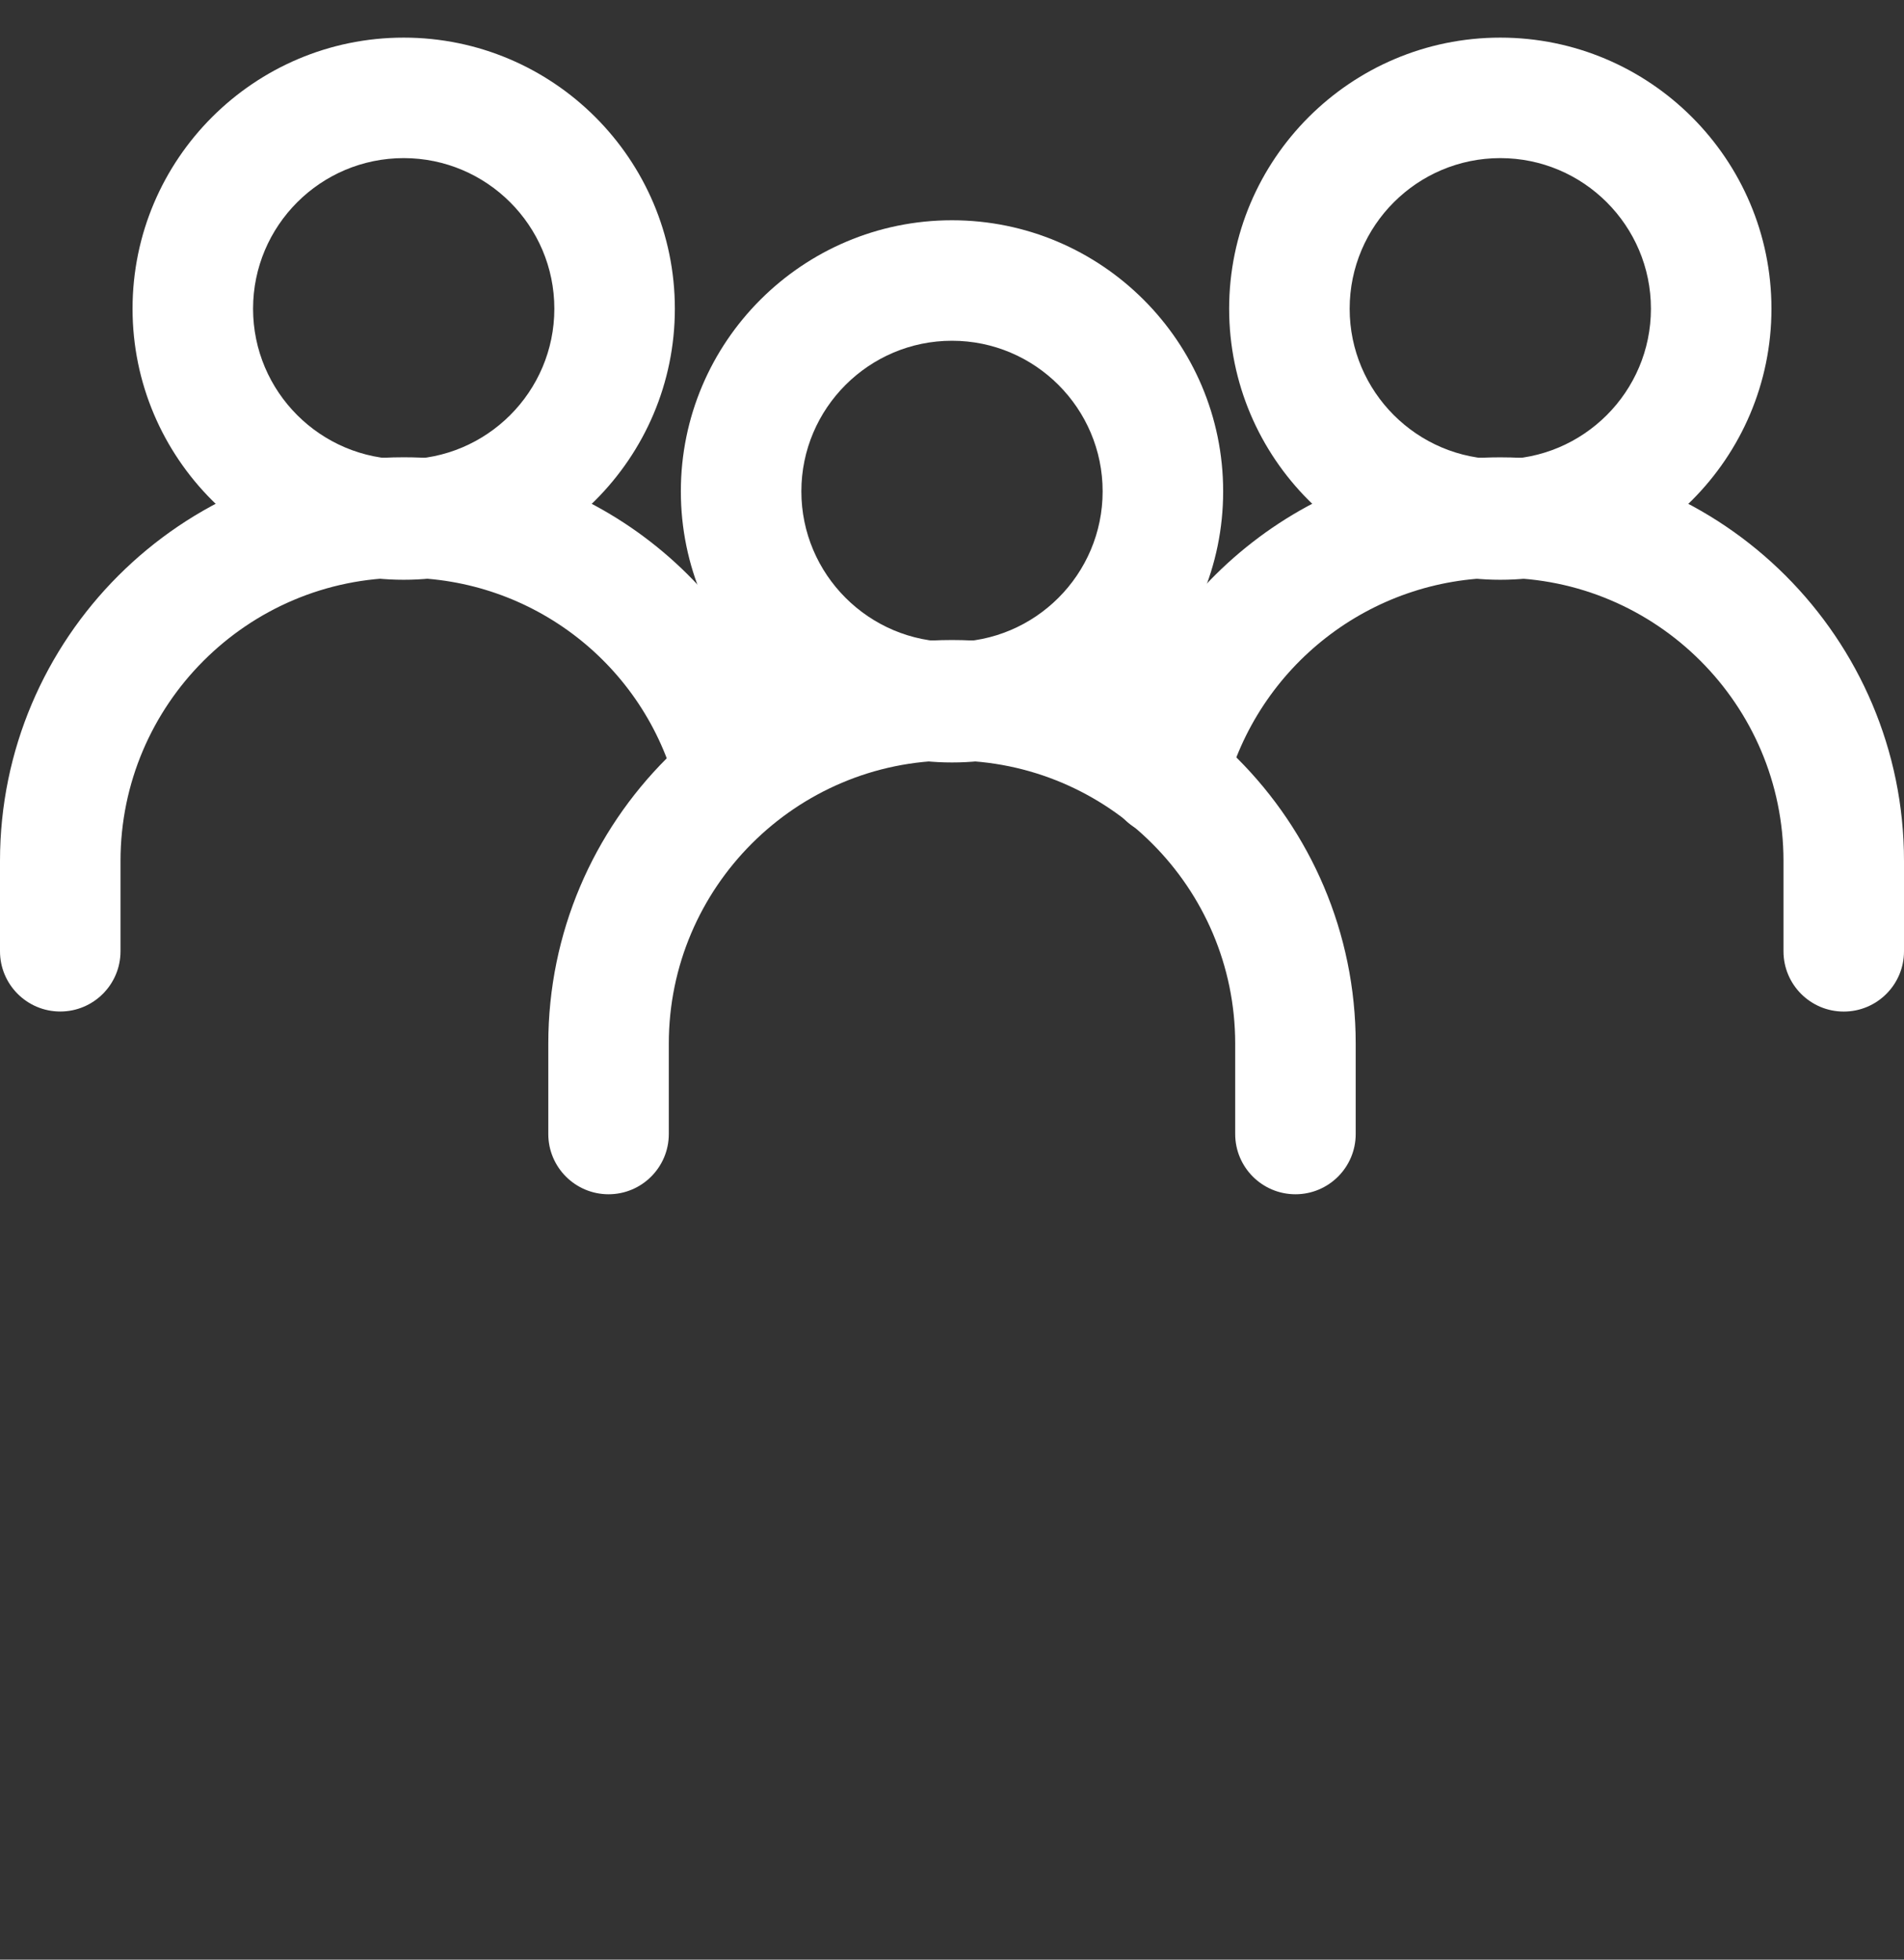 <?xml version="1.0" encoding="UTF-8"?> <svg xmlns="http://www.w3.org/2000/svg" width="34" height="35" viewBox="0 0 34 35" fill="none"><rect x="0" y="0" width="34" height="35" fill="#333333" stroke="none"/> <g clip-path="url(#clip0)"> <path d="M17 3.934C14.33 3.934 12.158 6.106 12.158 8.776C12.158 11.446 14.33 13.618 17 13.618C19.67 13.618 21.842 11.446 21.842 8.776C21.842 6.106 19.67 3.934 17 3.934ZM17 11.466C15.517 11.466 14.31 10.259 14.31 8.776C14.31 7.293 15.517 6.086 17 6.086C18.483 6.086 19.69 7.293 19.69 8.776C19.69 10.259 18.483 11.466 17 11.466Z" fill="white"></path> <path d="M17 11.431C13.025 11.431 9.791 14.665 9.791 18.64V20.254C9.791 20.848 10.273 21.33 10.867 21.33C11.461 21.33 11.943 20.848 11.943 20.254V18.64C11.943 15.851 14.212 13.583 17 13.583C19.789 13.583 22.057 15.852 22.057 18.64V20.254C22.057 20.848 22.539 21.33 23.133 21.33C23.727 21.33 24.209 20.848 24.209 20.254V18.64C24.209 14.665 20.975 11.431 17 11.431Z" fill="white"></path> <path d="M26.791 0.672C24.121 0.672 21.949 2.844 21.949 5.514C21.949 8.183 24.121 10.355 26.791 10.355C29.461 10.355 31.633 8.183 31.633 5.514C31.633 2.844 29.461 0.672 26.791 0.672ZM26.791 8.203C25.308 8.203 24.101 6.997 24.101 5.514C24.101 4.03 25.308 2.824 26.791 2.824C28.274 2.824 29.481 4.03 29.481 5.514C29.481 6.997 28.274 8.203 26.791 8.203Z" fill="white"></path> <path d="M26.791 8.168C23.494 8.168 20.617 10.402 19.796 13.603C19.648 14.178 19.994 14.764 20.57 14.912C21.145 15.061 21.731 14.713 21.879 14.138C22.457 11.889 24.477 10.32 26.791 10.32C29.579 10.32 31.848 12.588 31.848 15.377V16.991C31.848 17.585 32.33 18.067 32.924 18.067C33.518 18.067 34 17.585 34 16.991V15.377C34 11.402 30.766 8.168 26.791 8.168Z" fill="white"></path> <path d="M7.209 0.672C4.539 0.672 2.367 2.844 2.367 5.514C2.367 8.183 4.539 10.355 7.209 10.355C9.879 10.355 12.051 8.183 12.051 5.514C12.051 2.844 9.879 0.672 7.209 0.672ZM7.209 8.203C5.725 8.203 4.519 6.997 4.519 5.514C4.519 4.03 5.725 2.824 7.209 2.824C8.692 2.824 9.899 4.03 9.899 5.514C9.899 6.997 8.692 8.203 7.209 8.203Z" fill="white"></path> <path d="M14.169 13.566C13.353 10.387 10.491 8.167 7.209 8.167C3.234 8.167 0 11.401 0 15.376V16.99C0 17.584 0.482 18.066 1.076 18.066C1.67 18.066 2.152 17.584 2.152 16.99V15.376C2.152 12.588 4.42 10.319 7.209 10.319C9.508 10.319 11.513 11.874 12.084 14.101C12.232 14.676 12.816 15.022 13.394 14.876C13.97 14.728 14.317 14.141 14.169 13.566Z" fill="white"></path> </g> <defs> <clipPath id="clip0"> <rect width="34" height="34" fill="white" transform="translate(0 0.672)"></rect> </clipPath> </defs> </svg> 
